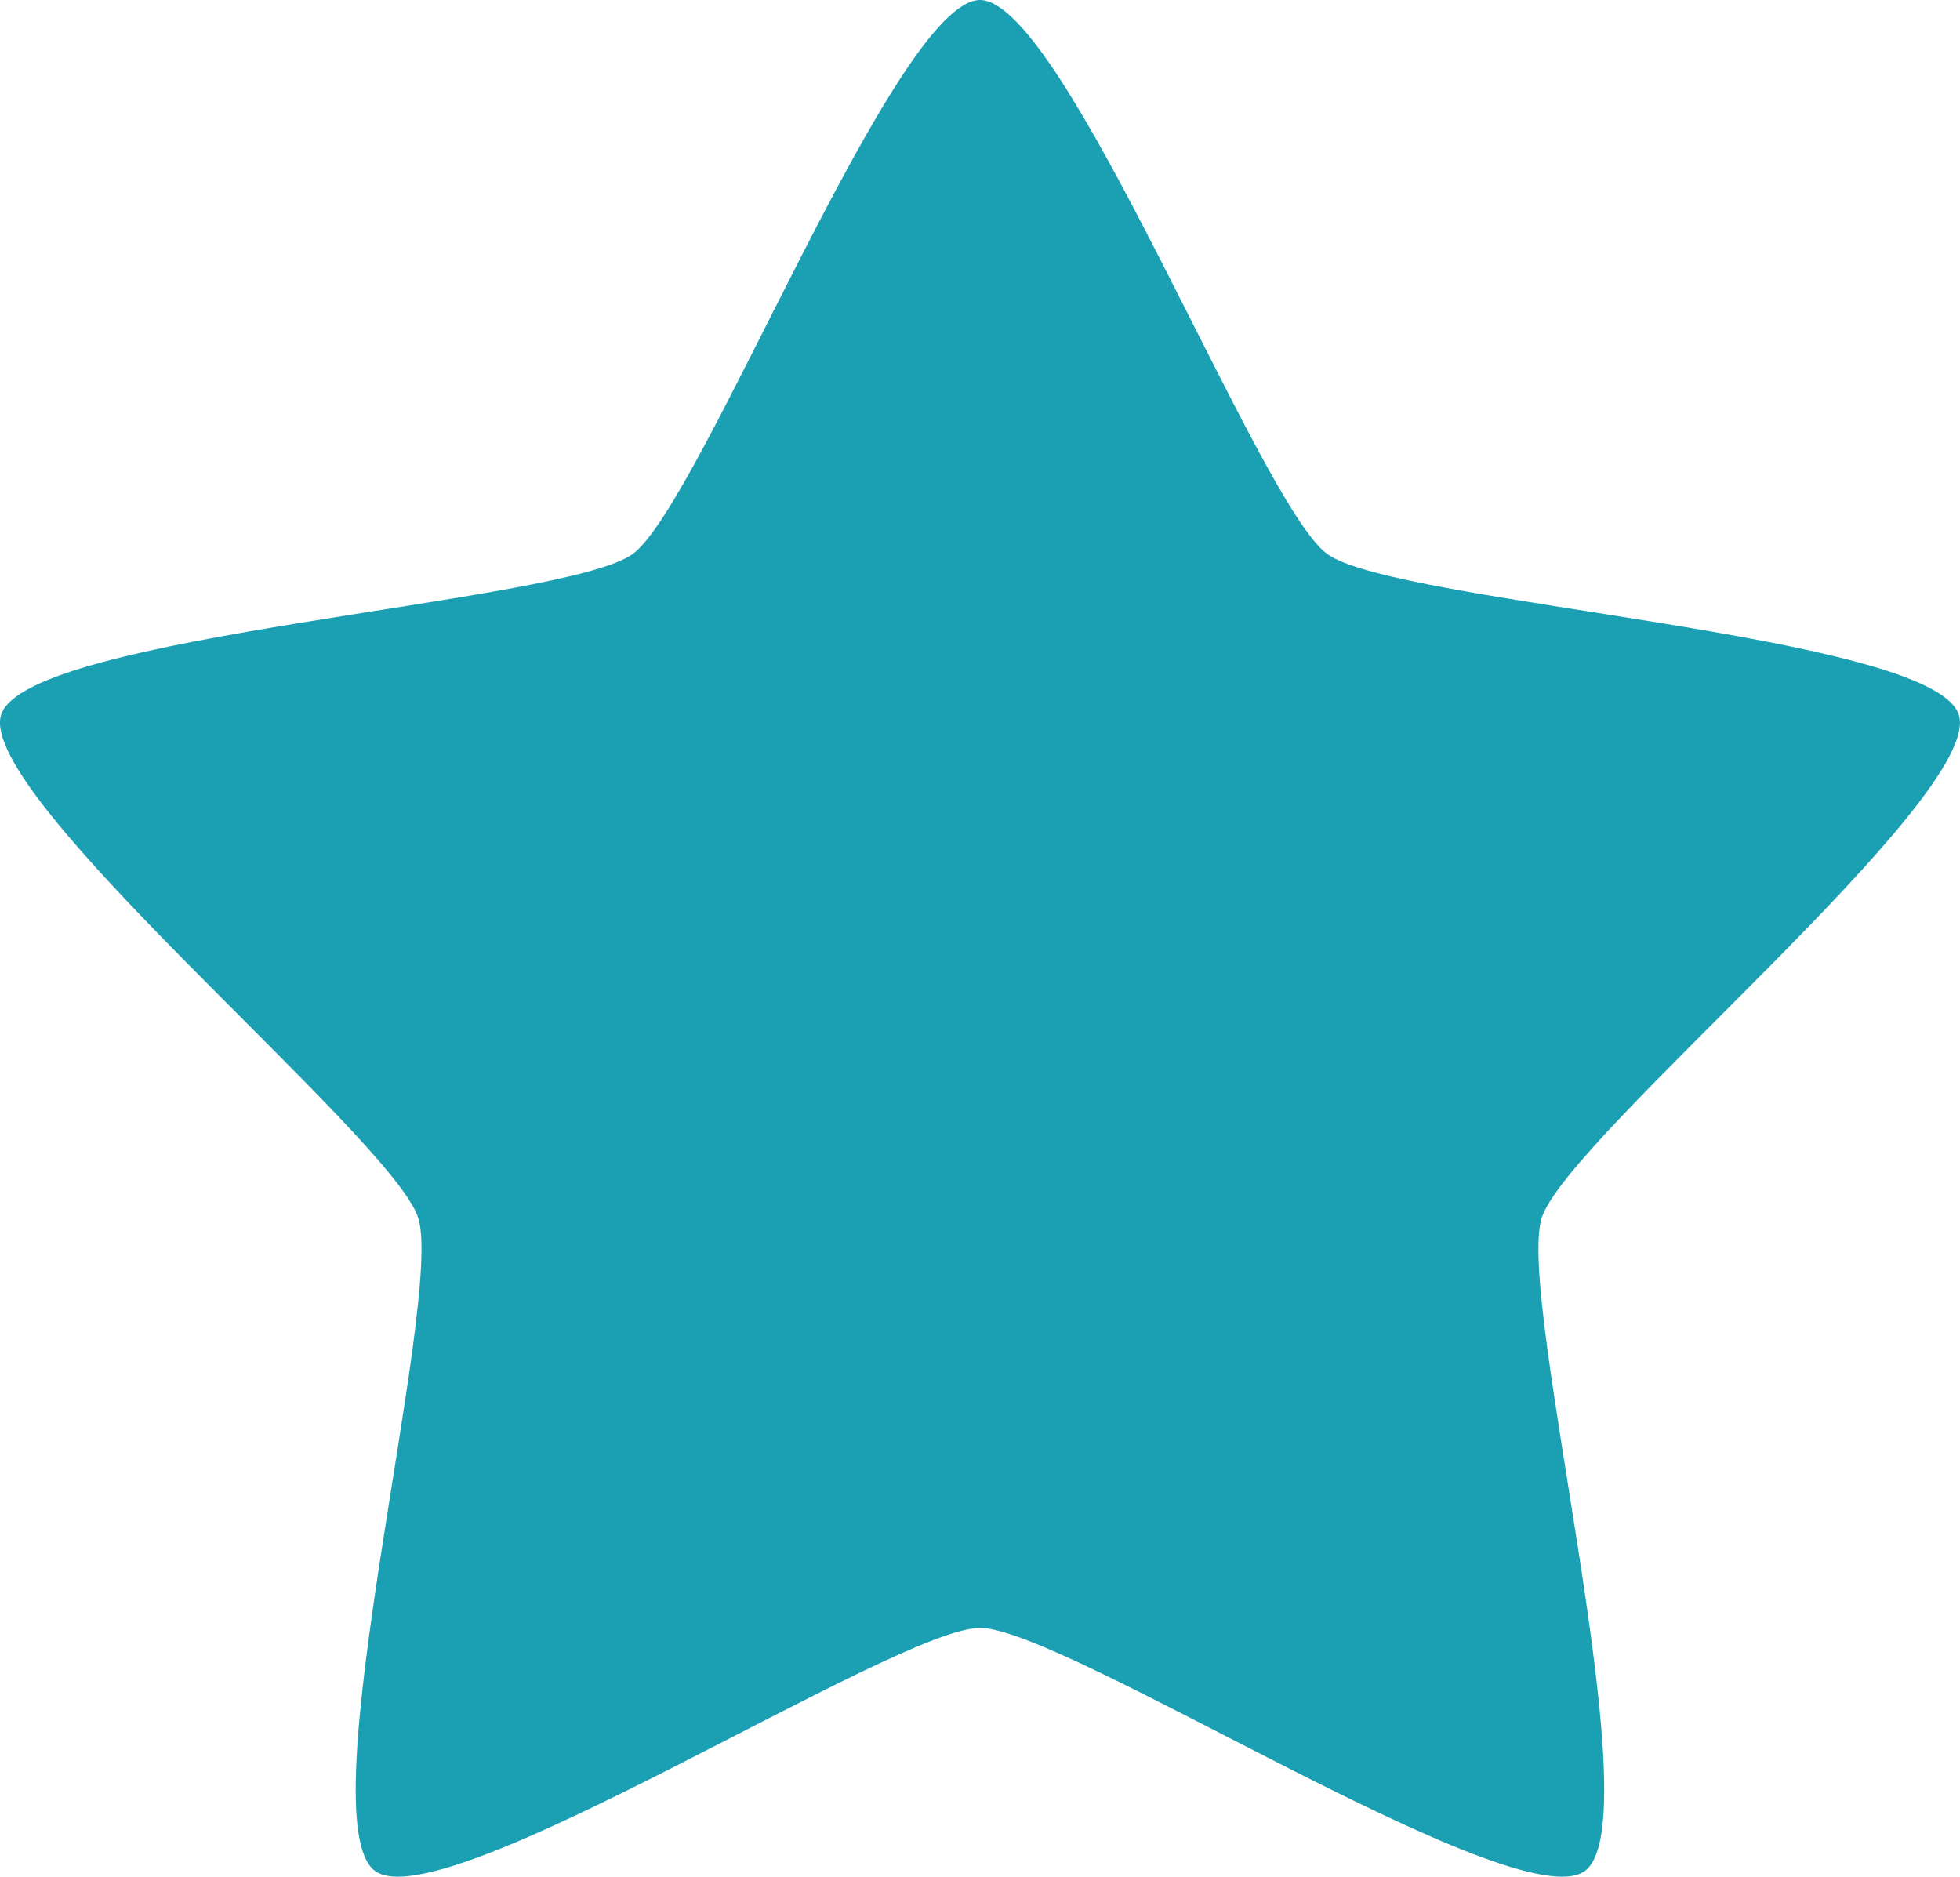 <svg xmlns="http://www.w3.org/2000/svg" id="svg8" version="1.1" viewBox="0 0 47 45">
  <g transform="translate(-685.36 -351.228)">
    <path id="path1626" d="M708.86 351.228c-2.031 0-6.684 12.084-8.327 13.283-1.643 1.2-14.518 1.912-15.145 3.853-.628 1.941 9.371 10.121 9.999 12.062.628 1.941-2.677 14.465-1.034 15.664 1.643 1.2 12.475-5.828 14.506-5.828 2.031 0 12.863 7.028 14.506 5.828 1.643-1.2-1.661-13.723-1.034-15.664.628-1.941 10.627-10.121 9.999-12.062-.628-1.941-13.502-2.653-15.145-3.853-1.643-1.2-6.296-13.283-8.327-13.283z" fill="#1ba0b3"/>
  </g>
</svg>
